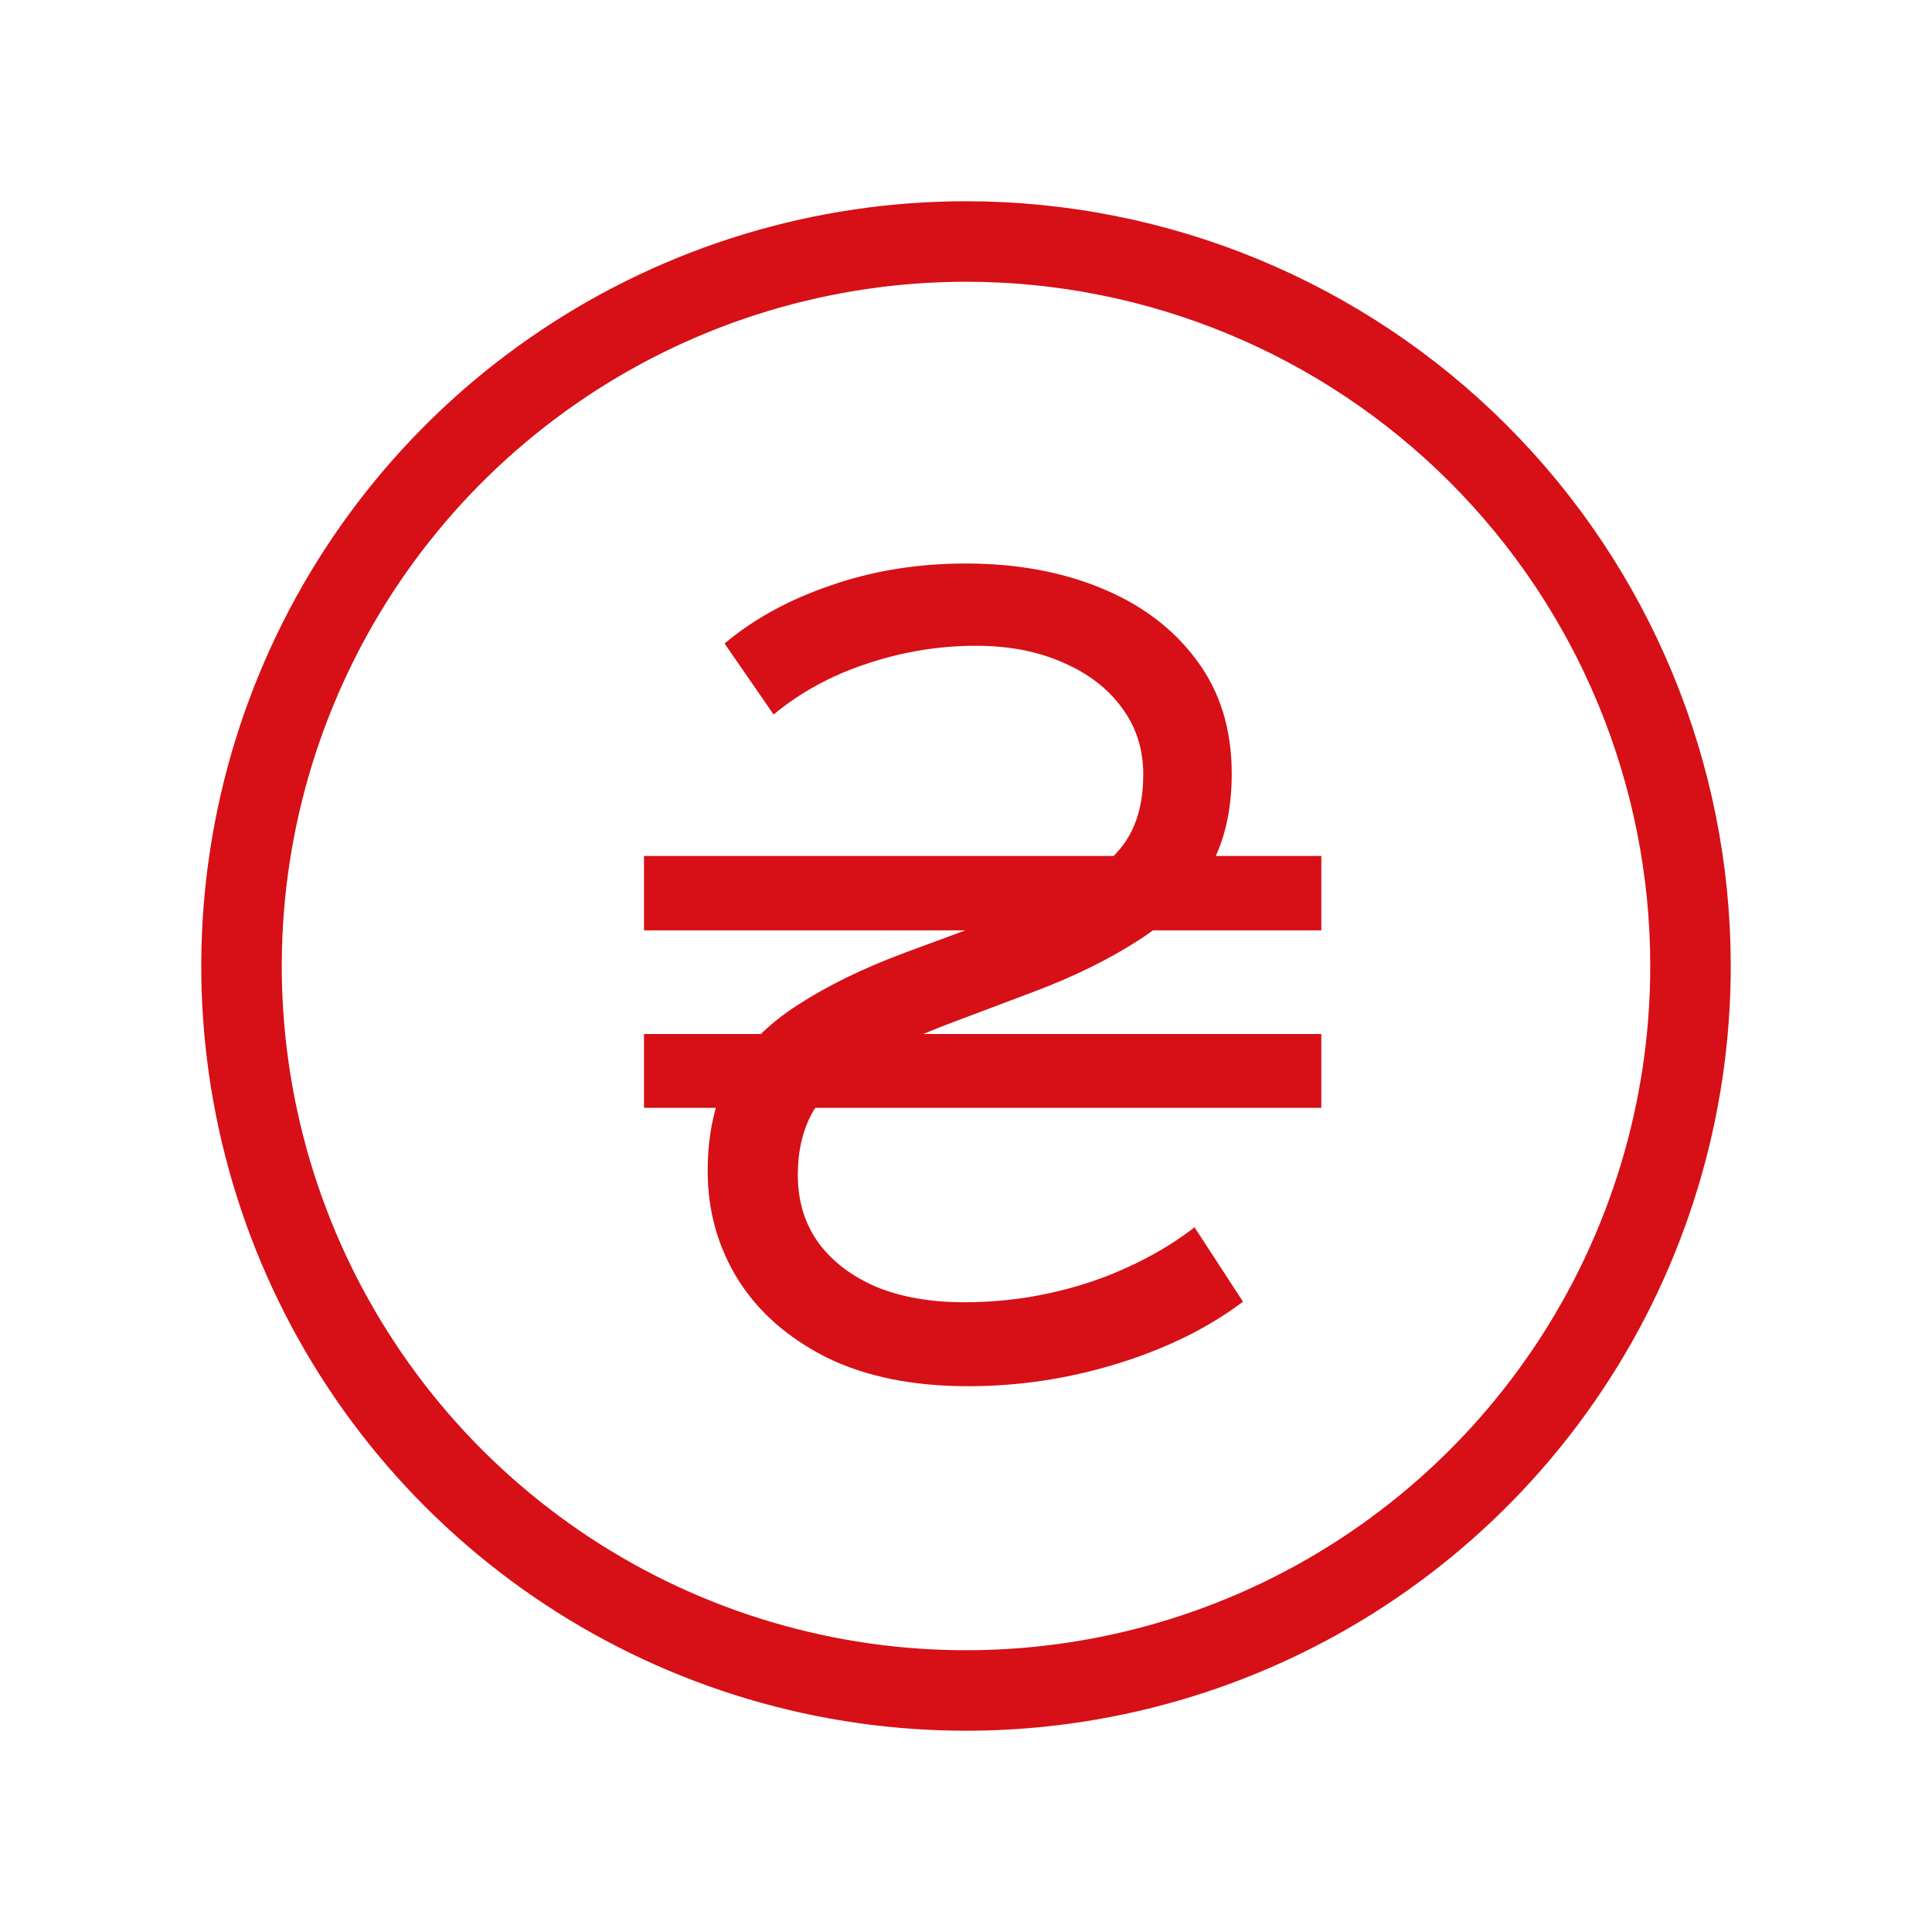 <svg width="24" height="24" viewBox="0 0 24 24" fill="none" xmlns="http://www.w3.org/2000/svg">
<path d="M12 3C10.22 3 8.48 3.528 7 4.517C5.52 5.506 4.366 6.911 3.685 8.556C3.004 10.2 2.826 12.01 3.173 13.756C3.52 15.502 4.377 17.105 5.636 18.364C6.895 19.623 8.498 20.48 10.244 20.827C11.99 21.174 13.8 20.996 15.444 20.315C17.089 19.634 18.494 18.48 19.483 17C20.472 15.52 21 13.78 21 12C21 9.613 20.052 7.324 18.364 5.636C16.676 3.948 14.387 3 12 3Z" stroke="#D61016" stroke-linecap="round" stroke-linejoin="round"/>
<path d="M12.025 17.22C11.339 17.22 10.753 17.101 10.268 16.863C9.787 16.62 9.421 16.298 9.169 15.897C8.917 15.491 8.791 15.041 8.791 14.546C8.791 14.07 8.884 13.666 9.071 13.335C9.262 13.004 9.54 12.721 9.904 12.488C10.268 12.25 10.711 12.033 11.234 11.837L12.277 11.452C12.772 11.27 13.159 11.097 13.439 10.934C13.719 10.766 13.915 10.582 14.027 10.381C14.144 10.176 14.202 9.921 14.202 9.618C14.202 9.305 14.113 9.03 13.936 8.792C13.763 8.554 13.521 8.367 13.208 8.232C12.895 8.092 12.534 8.022 12.123 8.022C11.661 8.022 11.208 8.097 10.765 8.246C10.326 8.391 9.941 8.601 9.61 8.876L9.001 7.994C9.36 7.691 9.799 7.45 10.317 7.273C10.84 7.091 11.4 7 11.997 7C12.627 7 13.189 7.103 13.684 7.308C14.183 7.513 14.578 7.812 14.867 8.204C15.156 8.591 15.301 9.06 15.301 9.611C15.301 10.092 15.201 10.498 15 10.829C14.799 11.16 14.512 11.445 14.139 11.683C13.77 11.921 13.332 12.136 12.823 12.327L11.857 12.691C11.358 12.878 10.966 13.062 10.681 13.244C10.401 13.421 10.203 13.617 10.086 13.832C9.969 14.047 9.911 14.301 9.911 14.595C9.911 14.922 9.997 15.204 10.17 15.442C10.343 15.675 10.583 15.857 10.891 15.988C11.199 16.114 11.561 16.177 11.976 16.177C12.34 16.177 12.692 16.14 13.033 16.065C13.378 15.99 13.703 15.883 14.006 15.743C14.314 15.603 14.592 15.437 14.839 15.246L15.441 16.17C15.007 16.497 14.487 16.753 13.88 16.94C13.273 17.127 12.655 17.22 12.025 17.22ZM8 11.557V10.633H16.414V11.557H8ZM8 13.762V12.845H16.414V13.762H8Z" fill="#D61016"/>
</svg>
